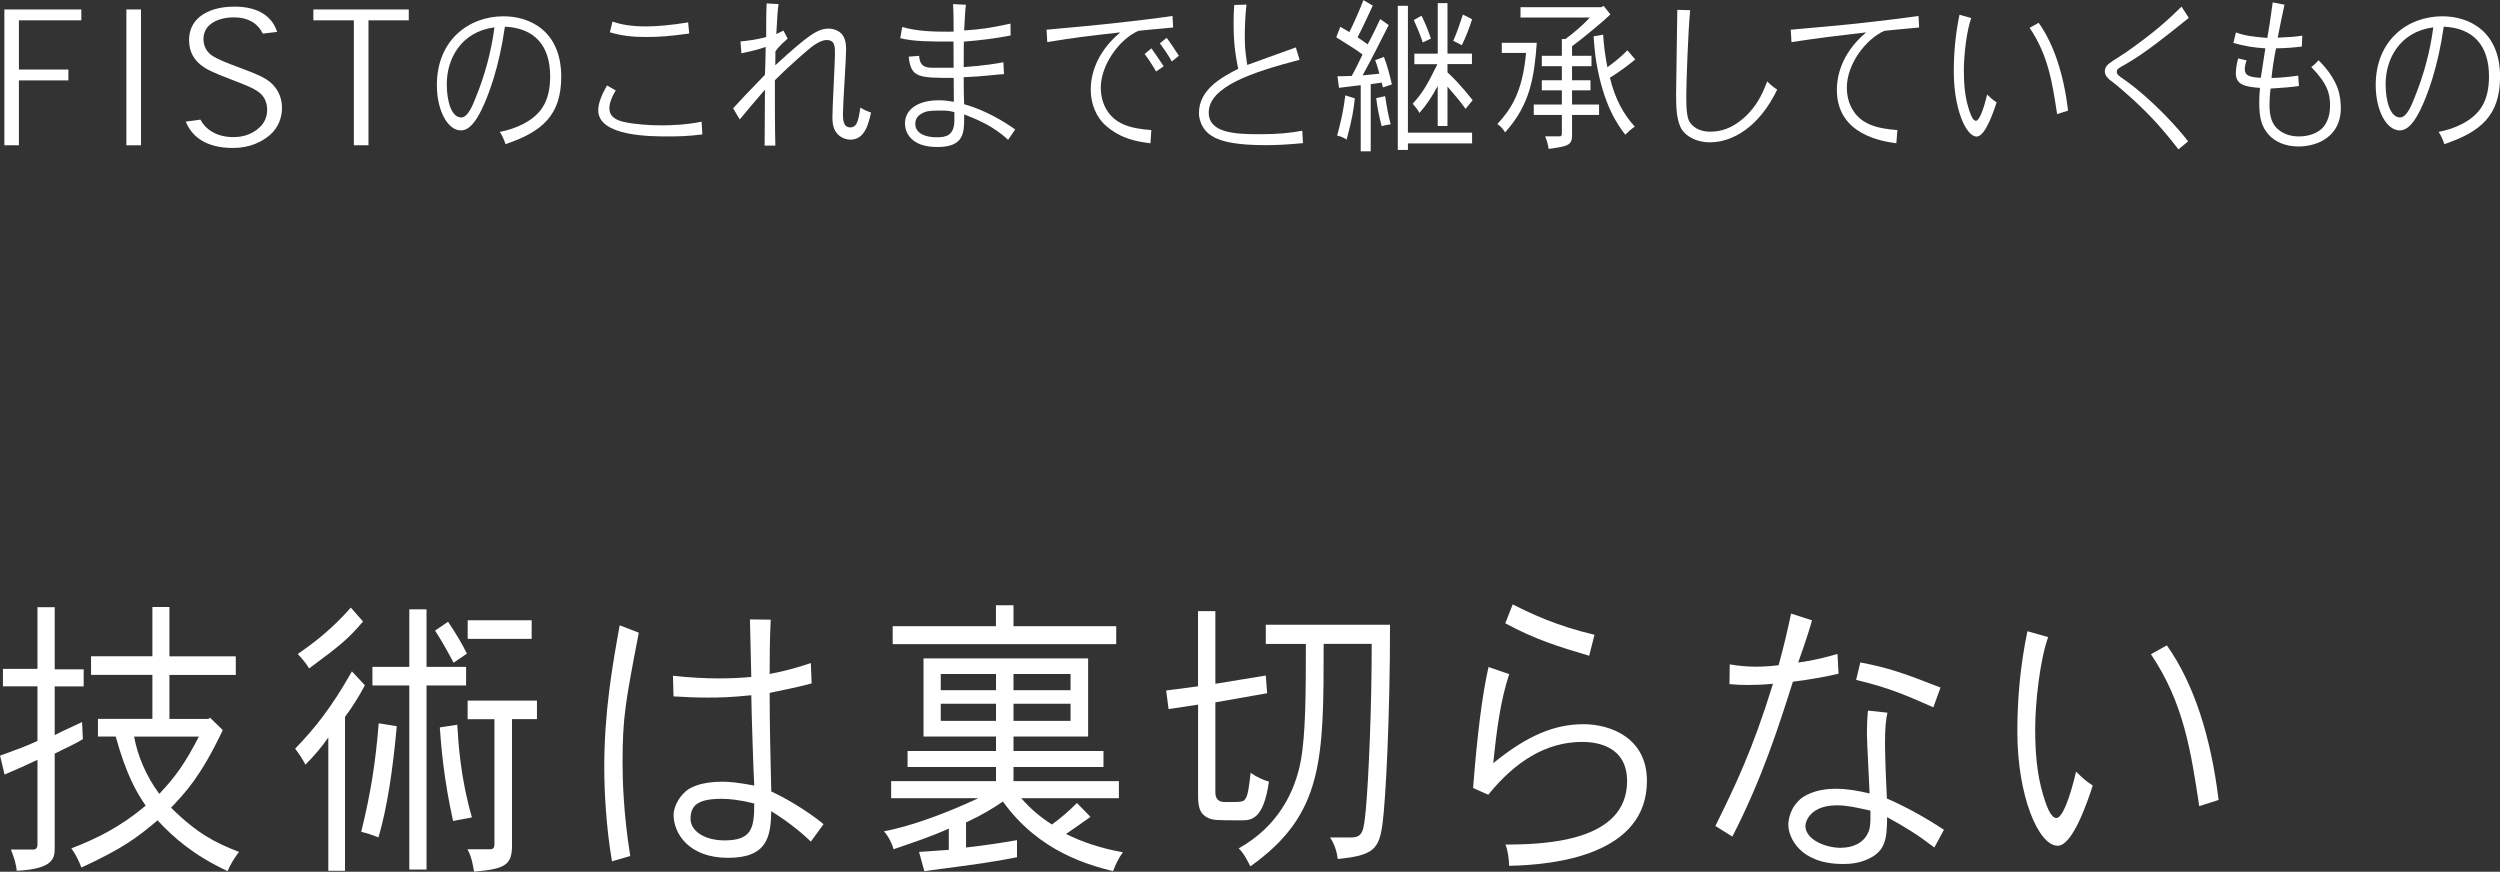 <?xml version="1.0" encoding="UTF-8"?><svg id="a" xmlns="http://www.w3.org/2000/svg" width="372.89" height="130.02" viewBox="0 0 372.89 130.02"><rect x="0" y="0" width="372.89" height="130.02" fill="#333333" stroke="none"/><defs><style>.b{fill:#fff;}</style></defs><path class="b" d="m8.16,90.59v9.24h4.32v2.55h-4.32v7.26c1.27-.66,2.61-1.23,4.08-1.94l.12,2.55c-1.11.7-2.57,1.32-4.2,2.16v13.99c0,1.5-.04,3.21-5.66,3.48-.08-.92-.36-1.85-.87-3.17h3.37c.4,0,.59-.31.59-.79v-12.59c-1.39.66-3.33,1.54-4.91,2.2l-.67-2.82c1.9-.7,4.04-1.45,5.58-2.2v-8.14H.44v-2.6h5.15v-9.2h2.57Zm17.11-.04v7.35h9.9v2.77h-9.9v6.56h5.82l.24-.18,1.9,1.85c-3.29,6.91-5.54,9.29-7.72,11.57,3.96,3.92,6.65,5.24,10.14,6.6-.79,1.01-1.35,2.02-1.7,2.86-5.11-2.38-8.08-5.02-10.45-7.57-2.97,2.51-5.15,4.18-11.36,7.04-.32-.88-.87-2.02-1.5-2.86,3.52-1.36,7.13-3.04,11.09-6.38-1.35-1.94-2.89-4.58-4.47-10.3h-2.65v-2.64h8.12v-6.56h-9.15v-2.77h9.15v-7.35h2.57Zm-5.27,19.32c.52,2.77,1.7,5.76,3.76,8.54,2.49-2.64,3.88-4.62,5.9-8.54h-9.66Z"/><path class="b" d="m51.46,129.89h-2.49v-19.89c-.99,1.45-2.3,2.95-3.41,4.05-.48-.88-.95-1.63-1.54-2.38,2.97-3.08,5.42-6.12,8.47-11.53l1.94,2.07c-.87,1.63-1.9,3.3-2.97,4.71v22.97Zm2.69-37.19c-2.34,2.73-3.41,3.56-8.04,7-.48-.79-.91-1.28-1.7-2.16,2.65-1.8,5.19-3.83,7.92-6.91l1.82,2.07Zm5.03,15.62c-.59,6.56-1.43,12.15-2.73,16.59-.99-.4-1.66-.62-2.57-.84,1.46-5.94,2.14-10.43,2.61-16.19l2.69.44Zm4.44-17.43v8.58h5.9v2.77h-5.9v27.46h-2.57v-27.46h-5.5v-2.77h5.5v-8.58h2.57Zm4.04,7.97c-.75-1.41-1.66-3.12-2.77-4.8l1.94-1.32c1.11,1.63,2.1,3.3,2.81,4.75l-1.98,1.36Zm.55,9.24c.16,2.86.48,7.92,2.18,13.82-1.03.18-1.9.35-2.81.53-1.39-6.25-1.78-11.13-1.98-13.95l2.61-.4Zm11.88-3.61v2.77h-3.72v18.83c0,2.95-1.03,3.52-5.66,3.92-.16-.92-.36-2.24-.99-3.34h3.44c.4,0,.59-.26.59-.7v-18.7h-4v-2.77h10.33Zm-.79-11.97v2.77h-9.54v-2.77h9.54Z"/><path class="b" d="m95.28,94.37c-2.02,10.52-2.42,12.67-2.42,19.45,0,2.29.12,7.57,1.15,13.86l-2.73.79c-.87-5.06-1.15-10.52-1.15-13.99,0-8.14,1.15-14.87,2.3-21.21l2.85,1.1Zm19.68-1.94c-.16,2.99-.16,6.07-.16,8.1,2.34-.44,4.47-1.06,6.14-1.63l.12,3.04c-1.5.4-4.04.97-6.26,1.41,0,4.8.12,9.86.24,14.7,3.41,1.58,6.61,3.87,7.8,4.88l-1.9,2.6c-.83-.84-3.09-2.82-5.9-4.53-.08,3.87-.63,6.95-6.45,6.95s-8.12-3.61-8.12-6.42c0-.92.59-2.51,1.94-3.61,1.43-1.06,3.52-1.32,5.42-1.32.91,0,2.06.09,4.67.57-.12-2.02-.4-10.74-.44-13.47-3.01.31-4.67.35-6.41.35-1.94,0-3.84-.09-5.19-.18l-.08-3.08c2.22.26,4.63.4,6.85.4,1.82,0,3.48-.09,4.83-.22-.04-2.33-.12-5.63-.2-8.58l3.09.04Zm-6.89,32.92c4.08,0,4.43-1.85,4.43-5.5-2.26-.57-3.76-.7-4.91-.7-3.6,0-4.59,1.06-4.59,2.99,0,1.8,2.06,3.21,5.07,3.21Z"/><path class="b" d="m162.3,98.2v11.66h-11.13v2.16h13.42v2.38h-13.42v2.11h15.72v2.55h-14.57c1.35,1.54,3.01,2.95,4.59,3.92,1.27-.92,2.65-2.11,3.72-3.21l2.02,2.07c-1.15.84-2.26,1.58-3.64,2.55,2.26,1.14,5.03,2.11,8.47,2.73-.67.92-1.11,1.89-1.46,2.82-3.41-.88-10.97-2.77-16.43-10.39-1.39.97-3.21,2.07-5.5,3.12v3.74c2.02-.22,5.19-.66,7.6-1.1v2.55c-4.12.79-5.07.92-13.82,2.07l-.79-2.86,4.44-.31v-3.17c-2.61,1.19-5.58,2.16-8.24,3.08-.2-.79-.71-1.85-1.43-2.68,4.12-.75,9.58-2.82,14.06-4.93h-12.99v-2.55h15.64v-2.11h-13.19v-2.38h13.19v-2.16h-10.81v-11.66h24.55Zm-11.13-7.92v3.12h15.32v2.68h-33.34v-2.68h15.4v-3.12h2.61Zm-10.85,10.25v2.42h8.24v-2.42h-8.24Zm0,4.44v2.55h8.24v-2.55h-8.24Zm10.85-4.44v2.42h8.51v-2.42h-8.51Zm0,4.44v2.55h8.51v-2.55h-8.51Z"/><path class="b" d="m181.28,91.16v10.83l7.52-1.23.2,2.64-7.72,1.36v13.42c0,1.45,1.07,1.45,1.5,1.45,2.46,0,2.69,0,3.01-.53.4-.57.55-2.2.75-3.83.87.62,1.86,1.06,2.73,1.32-.83,5.72-2.65,5.77-4.16,5.77-3.76,0-4.12-.04-4.79-.31-1.58-.66-1.62-2.02-1.62-3.7v-13.25l-4.4.66-.36-2.77,4.75-.62v-11.22h2.57Zm7.52,4.88v-2.86h18.53c0,14.13-.67,26.32-1.11,29.62-.51,3.87-1.35,4.8-6.69,5.32-.12-1.06-.48-2.24-1.15-3.21h3.13c1.78,0,1.9-.92,2.22-4.27.4-4.44.87-14.79.87-24.6h-7.17c0,17.21,0,25.44-10.93,33.18-.4-.75-.91-1.89-1.74-2.68,5.82-3.26,8.39-8.36,9.27-13.11.71-3.87.75-10.08.75-17.38h-5.98Z"/><path class="b" d="m225.11,100.54c-1.27,3.83-1.86,8.14-2.38,13.29,5.07-4.14,9.15-5.81,13.46-5.81,4.08,0,9.46,2.07,9.46,8.45,0,11-13.62,12.54-20.55,12.67-.04-.97-.16-2.2-.55-3.17,6.18,0,18.14-.53,18.14-9.46,0-5.19-4.44-5.85-6.69-5.85-5.46,0-10.06,2.99-14.02,7.88l-2.26-1.01c.63-8.05,1.35-13.82,2.3-18.04l3.09,1.06Zm11.92-2.73c-4.75-1.41-8-2.42-12.51-4.84l1.11-2.82c2.81,1.41,6.45,3.17,12.2,4.53l-.79,3.12Z"/><path class="b" d="m270.27,92.53c-.32,1.23-1.11,3.61-2.06,6.29,2.69-.35,4.75-.97,5.86-1.28l.16,2.95c-1.9.44-4.28.88-6.81,1.19-2.06,6.51-4.59,14.48-9.03,23.1l-2.53-1.58c2.97-6.03,5.54-11.31,8.59-21.21-1.39.13-2.57.18-3.68.18-1.03,0-1.9-.04-2.81-.13l.04-2.95c1.19.22,2.57.35,3.96.35,1.11,0,2.3-.09,3.33-.22.75-2.68,1.39-5.46,1.86-7.7l3.13,1.01Zm11.25,13.77c-.24,1.1-.36,2.2-.36,4.66,0,1.89.2,6.87.28,8.14,2.93,1.28,5.78,2.86,8.51,4.67l-1.43,2.64c-2.61-1.98-4.04-2.86-7.05-4.53,0,3.39-.32,5.15-2.93,6.29-1.35.62-2.69.7-3.64.7-6.53,0-8.16-4.05-8.16-5.85,0-.7.24-2.64,2.06-4.05.99-.66,2.57-1.32,4.99-1.32,1.66,0,3.21.26,5.07.7-.04-1.41-.4-7.66-.4-8.93,0-1.1.04-2.24.16-3.43l2.89.31Zm-6.93,20.15c1.62,0,3.33-.62,4.04-2.24.24-.44.4-1.06.36-3.3-2.38-.53-3.56-.79-4.99-.79-3.88,0-4.71,2.29-4.71,3.08,0,1.98,2.89,3.26,5.31,3.26Zm13.78-20.95c-4-1.76-6.53-2.9-11.52-4.09l.63-2.6c4.2.79,6.41,1.58,11.96,3.74l-1.07,2.95Z"/><path class="b" d="m305.5,95.03c-1.19,3.21-1.94,9.64-1.94,13.69,0,3.39.24,6.73,1.19,9.86.44,1.5,1.11,3.43,1.98,3.43s1.98-2.86,2.93-6.91c.95.92,1.47,1.41,2.49,2.07-.67,2.02-2.93,8.98-5.23,8.98-2.89,0-6.02-7.48-6.02-16.99,0-4.8.4-9.68,1.5-15.01l3.09.88Zm17.7,1.23c4.08,5.77,6.57,13.69,7.72,23.06l-2.89.92c-1.23-8.1-2.3-15.4-7.21-22.66l2.38-1.32Z"/><path class="b" d="m.65,21.67V1.41h11.48v1.62H2.82v7.34h7.38v1.62H2.82v9.68H.65Z"/><path class="b" d="m18.85,21.67V1.41h2.18v20.26h-2.18Z"/><path class="b" d="m39.19,5.01c-.57-1.21-1.81-2.42-4.33-2.42-1.34,0-2.62.36-3.42.99-.72.55-1.09,1.32-1.09,2.25,0,1.13.54,2.01,1.39,2.53.87.55,1.81.91,4.28,1.84,2.28.85,3.47,1.35,4.38,2.14.89.8,1.66,2.01,1.66,3.74,0,1.51-.57,2.97-1.78,4.04-1.21,1.04-3.02,1.95-5.52,1.95-4.03,0-6.14-1.68-7.05-3.93l2.18-.3c.72,1.37,2.3,2.61,4.93,2.61,1.73,0,2.97-.6,3.84-1.4.77-.66,1.19-1.62,1.19-2.67,0-1.35-.62-2.2-1.36-2.72-.74-.52-1.66-.91-4.18-1.87-2.6-.99-3.56-1.46-4.38-2.12-.89-.71-1.73-1.84-1.73-3.71,0-1.32.49-2.58,1.63-3.49,1.21-.94,2.87-1.48,5.17-1.48,3.69,0,5.64,1.59,6.34,3.77l-2.13.25Z"/><path class="b" d="m60.97,3.03h-6.01v18.64h-2.18V3.03h-6.04v-1.62h14.23v1.62Z"/><path class="b" d="m74.54,19.67c2.23-.4,5-1.55,6.35-3.6.88-1.32,1.17-3.02,1.17-4.67,0-4.6-2.32-7.22-6.75-7.42-.9,6.22-2.45,10.27-3.49,12.4-.79,1.6-1.76,3.07-3.08,3.07-1.94,0-3.58-2.92-3.58-6.77,0-6.62,4.7-10.25,9.95-10.25,3.96,0,8.6,2.22,8.6,9.02,0,5.77-2.88,8.22-8.31,10.05-.2-.65-.56-1.4-.85-1.82Zm-7.9-7.12c0,2.57.7,4.97,2.16,4.97.99,0,1.73-1.87,2.14-2.92,1.37-3.35,2.34-6.9,2.81-10.52-4.97.65-7.11,4.67-7.11,8.47Z"/><path class="b" d="m91.84,13.5c-.81,1.3-.95,2.22-.95,2.65,0,1.52,1.55,1.9,2.23,2.05,1.55.35,3.8.5,5.54.5,1.26,0,3.78-.08,5.99-.55l.11,1.9c-2.07.27-3.65.3-5.11.3-2.61,0-10.42,0-10.42-3.9,0-1.25.72-2.67,1.31-3.7l1.31.75Zm10.96-8.5c-2.79.38-4.34.52-6.41.52s-3.58-.17-5.42-.7l.38-1.6c1.19.4,2.63.72,4.97.72,1.62,0,3.69-.17,6.32-.6l.16,1.65Z"/><path class="b" d="m116.85,4.55l.63,1.2c-.34.37-1.19.97-1.82,1.92l-.02,2.07c5.06-4.65,6.37-5.47,7.99-5.47.83,0,1.58.4,1.94.82.63.75.63,1.8.63,2.42,0,1.35-.47,7.97-.47,9.47,0,.7,0,2.02,1.06,2.02s1.24-1,1.55-2.97c.31.25.99.57,1.58.75-.36,1.65-.92,4.05-3.06,4.05-.63,0-1.37-.27-1.87-.77-.74-.75-.83-1.75-.83-2.57,0-1.47.38-8.22.38-9.4s0-2.12-1.26-2.12c-.81,0-1.96.8-2.25,1.05-.34.25-3.02,2.52-5.45,4.95,0,3.12,0,7.3.07,9.75h-1.6c0-1.32.05-7.15.05-8.35-1.22,1.4-3.24,3.8-3.76,4.45l-.99-1.67c1.51-1.62,1.8-1.97,4.75-5,.04-1.07.09-2.5.11-4.15-1.55.55-2.86.77-3.62.95l-.14-1.77c.92-.08,2.43-.27,3.83-.65,0-2.07,0-3.52.07-5.02l1.78.1c-.14.92-.16,1.27-.34,4.47l1.08-.52Z"/><path class="b" d="m144.08.72c-.09.55-.11.7-.27,3.82,2.39-.15,3.85-.35,6.91-1.02l.02,1.77c-2.48.48-4.34.7-6.98.92,0,1.02-.02,2.55-.02,3.8,2.95-.2,5.27-.58,5.92-.73l.09,1.77c-1.1.07-1.76.17-2.41.22-.88.1-1.78.15-3.6.25,0,1.55.02,3.1.07,4.02,3.29.92,6.14,2.72,7.61,3.77l-1.06,1.55c-2.21-2.12-4.84-3.12-6.55-3.8v.45c0,2.27,0,4.42-4.01,4.42s-4.82-2.27-4.82-3.5c0-2.12,1.94-3.47,5.04-3.47.56,0,1.1.02,2.25.23,0-1.07-.02-2.35-.02-3.57-5.24,0-6.39-.02-6.71-3.17l1.55-.12c.09,1.25.58,1.72,1.73,1.77h3.42c0-1.22-.02-2.67-.02-3.9-3.62,0-5.81,0-7.94-.5l.29-1.67c2.18.62,4.5.7,6.77.7.29,0,.58,0,.9-.02,0-1.62-.02-3.12-.09-4.1l1.91.1Zm-1.73,16c-.79-.2-1.31-.23-1.71-.23-2.03,0-2.52.05-3.29.52-.36.23-.83.65-.83,1.47,0,1.45,1.58,2,3.17,2,1.35,0,2.66-.2,2.66-2.57v-1.2Z"/><path class="b" d="m174.97,4.1c-1.26.15-3.17.27-5.18.5-2.84,1.25-5.6,5.1-5.6,8.45,0,.75.11,1.95.74,3.1,1.26,2.32,3.58,3.02,6.8,3.25l-.13,1.97c-1.98-.25-4.32-.62-6.59-2.57-1.49-1.27-2.32-3.3-2.32-5.42,0-1.97.65-5.4,4.41-8.55-4.7.52-7.13.82-10.89,1.45l-.11-1.85c3.13-.27,7.81-.73,8.46-.8,5.47-.58,8.28-.95,10.33-1.25l.09,1.72Zm-3.22,3.12c.47.65,1.28,1.85,1.82,2.67l-1.13.77c-.54-.95-1.31-2.1-1.71-2.6l1.01-.85Zm2.27-1.57c.43.55,1.46,2.1,1.82,2.67l-1.06.85c-.45-.85-1.28-2.05-1.78-2.72l1.01-.8Z"/><path class="b" d="m185.92.67c-.18,1.65-.25,3.2-.25,4.7,0,1.17,0,1.97.36,4.32,1.08-.38,6.66-2.4,7.25-2.62l.56,1.85c-7,1.82-13.55,4-13.55,7.85,0,3.05,3.83,3.25,7.58,3.25,2.95,0,4.59-.2,6.37-.52l.11,1.85c-2.23.2-3.8.3-5.42.3-6.21,0-8.71-.95-9.72-3.1-.11-.27-.38-.92-.38-1.67,0-3.5,3.29-5.3,5.85-6.62-.45-2.3-.68-3.87-.68-6.85,0-.75.02-1.6.09-2.67l1.82-.05Z"/><path class="b" d="m206.27,13.02l-.18-.7-1.64.23v10.02h-1.49v-9.87c-1.35.17-2.27.27-3.24.4l-.23-1.72,2.12-.05c.54-.95,1.06-2.02,1.62-3.2-.97-.77-2.61-1.72-3.92-2.57l.61-1.57,1.35.8c.81-1.67,1.53-3.3,2.09-4.77l1.4.82c-.59,1.25-1.44,3.12-2.27,4.72l1.51,1.05c.72-1.3,1.28-2.55,1.87-3.77l1.26.9c-1.46,2.9-2.66,5.27-3.89,7.5l2.5-.25c-.16-.6-.31-1.2-.63-2.02l1.31-.48c.52,1.32.88,2.77,1.19,4.1l-1.33.45Zm-4.19,1.65c-.18,1.72-.38,3-1.22,6.15-.5-.33-.9-.48-1.42-.6.54-1.95.99-3.95,1.22-6l1.42.45Zm4.52-.33c.23,1.5.45,2.8.83,4.2-.45.05-.95.17-1.35.27-.36-1.42-.63-2.6-.81-4.17l1.33-.3Zm3.4-13.47v18.92h9.57v1.6h-9.57v.97h-1.51V.87h1.51Zm5.9-.4v7.52h3.65v1.57h-3.65v1.23c1.01.95,1.87,1.8,3.76,4.15l-1.06,1.3c-.9-1.25-1.76-2.25-2.7-3.32v5.87h-1.46v-5.97c-.85,1.62-1.69,2.85-2.72,4.02-.25-.45-.56-.85-1.01-1.37,1.44-1.57,2.12-2.7,3.69-5.9h-3.44v-1.57h3.49V.47h1.46Zm-3.69,5.87c-.31-1.02-.81-2.17-1.33-3.35l1.15-.65c.59,1.2,1.01,2.25,1.4,3.42l-1.22.57Zm7.36-3.47c-.36,1.22-1.06,2.95-1.53,3.87-.23-.15-.7-.35-1.28-.65.54-1.2.99-2.55,1.44-3.92l1.37.7Z"/><path class="b" d="m224,7.9v-1.52h5.22c-.38,5.12-.97,9.2-4.73,13.37-.25-.45-.63-.9-1.15-1.25,1.94-2.12,3.74-4.6,4.28-10.6h-3.62Zm15.21-7l.99,1.25c-.92.92-4.03,3.5-5.72,4.75v1.42h2.9v1.55h-2.9v2.1h2.75v1.5h-2.75v2.12h4.03v1.55h-4.03v3.07c0,1.5-.74,1.62-3.49,2-.09-.6-.23-1.2-.52-1.87h2.18c.18,0,.31-.12.31-.38v-2.82h-4.19v-1.55h4.19v-2.12h-2.99v-1.5h2.99v-2.1h-2.99v-1.55h2.99v-2.5h.54c1.08-.82,2.5-1.95,3.62-3.2h-10.33v-1.55h12.04l.36-.18Zm-.09,4.27c.09,1.67.34,3.37.63,4.85.99-.7,2.07-1.57,2.99-2.52l1.17,1.37c-1.06.88-2.45,1.9-3.78,2.72.77,3.22,2.05,5.47,3.71,7.3-.52.33-.97.77-1.42,1.2-1.08-1.42-3.17-4.2-4.3-10.7-.14-.82-.27-1.85-.43-3.97l1.42-.25Z"/><path class="b" d="m252.1,1.52c-.31,3.07-.58,11-.58,12.7,0,1.87.04,3.3.56,4.07.72,1,1.87,1.35,3.02,1.35,1.58,0,3.22-.48,5-2.05,2.05-1.8,2.88-3.87,3.49-5.45.54.57,1.22,1.07,1.49,1.22-2.66,5.55-6.64,7.87-10.04,7.87-2.16,0-3.6-1.02-4.16-1.87-.83-1.3-.88-3.37-.88-5.27,0-2,.18-10.8.18-12.62l1.94.05Z"/><path class="b" d="m286.25,4.1c-1.28.15-3.2.27-5.2.5-2.79,1.27-5.58,4.97-5.58,8.45,0,.75.11,1.97.74,3.1,1.28,2.37,3.67,3.02,6.8,3.25l-.16,1.97c-1.98-.27-8.87-1.22-8.87-7.97,0-1.65.43-5.25,4.37-8.57-5.09.6-6.26.72-11.14,1.45l-.11-1.85c3.58-.3,7.99-.73,8.71-.8,5.47-.58,8.21-.95,10.35-1.25l.09,1.72Z"/><path class="b" d="m294.02,2.7c-.67,1.82-1.1,5.47-1.1,7.77,0,1.92.13,3.82.68,5.6.25.85.63,1.95,1.12,1.95s1.13-1.62,1.67-3.92c.54.52.83.8,1.42,1.17-.38,1.15-1.67,5.1-2.97,5.1-1.64,0-3.42-4.25-3.42-9.65,0-2.72.22-5.5.85-8.52l1.76.5Zm10.06.7c2.32,3.27,3.74,7.77,4.39,13.1l-1.64.52c-.7-4.6-1.31-8.75-4.1-12.87l1.35-.75Z"/><path class="b" d="m326.47,2.67c-3.62,2.9-6.46,5.2-9.41,6.9-1.13.62-1.33.75-1.33,1.17,0,.38.41.65,1.1,1.12,4.34,3.07,8.28,7.55,9.54,9.22l-1.44,1.2c-3.08-4.02-5.29-6.05-6.84-7.5-.5-.45-2.34-2.1-3.44-2.9-.25-.23-.7-.62-.7-1.22,0-.77.54-1.15,1.22-1.6.52-.35,1.26-.83,1.96-1.27,4.46-3.15,6.26-4.85,8.26-6.8l1.08,1.67Z"/><path class="b" d="m340.74.72c-.18.77-.88,4.22-1.01,4.9,1.4-.05,2.75-.15,3.67-.3l-.07,1.62c-1.1.15-2.5.25-3.85.27-.29,1.45-.56,3.17-.67,4.42,1.35-.02,2.99-.2,3.98-.35l.11,1.55c-.99.15-2.68.3-4.23.38-.14,1.12-.16,1.87-.16,2.45,0,1.82.41,2.87,1.26,3.62.88.77,2,1.07,3.13,1.07,1.69,0,2.84-.6,3.47-1.22.83-.82,1.17-2.1,1.17-3.37,0-1.7-.31-3.22-2.81-5.77.36-.2.79-.65,1.08-1,.61.55,2.61,2.67,3.11,5.02.18.82.23,1.67.23,2.12,0,4.22-3.47,5.72-6.32,5.72-2.03,0-3.56-.77-4.41-1.72-1.15-1.25-1.44-2.67-1.44-4.85,0-.62.02-1.35.11-2.17-2.25-.15-3.6-.5-3.6-2.15,0-.25.02-1.1.34-2.25l1.26.3c-.23.67-.27,1.02-.27,1.3,0,.95.65,1.2,2.39,1.3.18-1.22.43-2.87.68-4.4-1.71-.1-3.2-.35-4.77-.8l.38-1.57c1.22.45,2.27.62,4.68.82.29-1.6.38-2.25.81-5.3l1.78.35Z"/><path class="b" d="m363.73,19.67c2.23-.4,5-1.55,6.35-3.6.88-1.32,1.17-3.02,1.17-4.67,0-4.6-2.32-7.22-6.75-7.42-.9,6.22-2.45,10.27-3.49,12.4-.79,1.6-1.76,3.07-3.08,3.07-1.94,0-3.58-2.92-3.58-6.77,0-6.62,4.7-10.25,9.95-10.25,3.96,0,8.6,2.22,8.6,9.02,0,5.77-2.88,8.22-8.31,10.05-.2-.65-.56-1.4-.85-1.82Zm-7.9-7.12c0,2.57.7,4.97,2.16,4.97.99,0,1.73-1.87,2.14-2.92,1.37-3.35,2.34-6.9,2.81-10.52-4.97.65-7.11,4.67-7.11,8.47Z"/></svg>